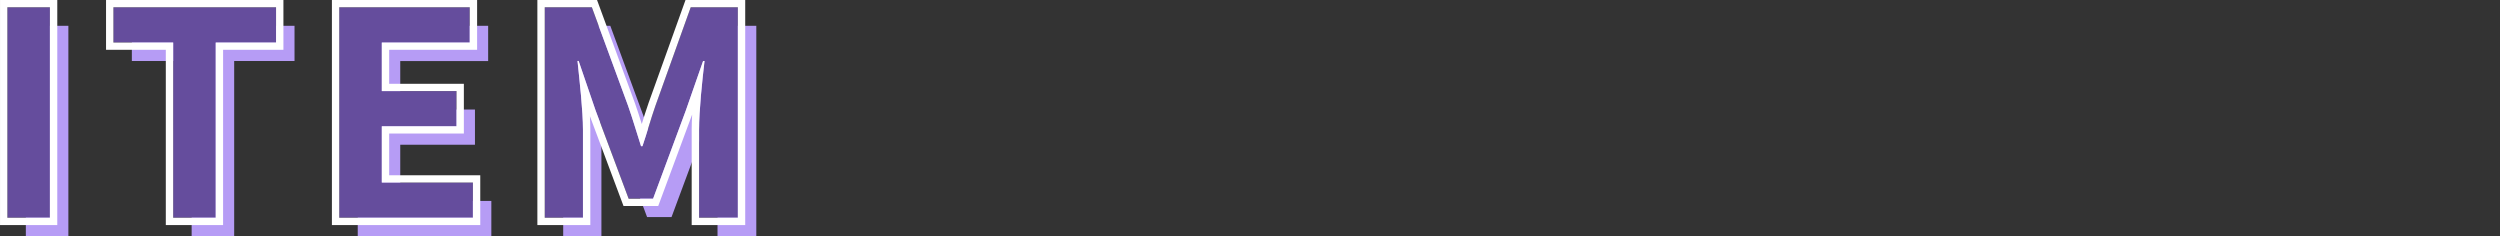 <svg xmlns="http://www.w3.org/2000/svg" width="325" height="30.694" viewBox="0 0 325 30.694">
  <rect x="0" y="0" width="325" height="30.694" fill="#333333" stroke="none"/>
  <g id="グループ_15554" data-name="グループ 15554" transform="translate(881 19898.938)">
    <rect id="長方形_31938" data-name="長方形 31938" width="325" height="30.693" transform="translate(-881 -19898.938)" fill="none"/>
    <g id="グループ_15538" data-name="グループ 15538" transform="translate(-881 -19898.938)">
      <path id="パス_31167" data-name="パス 31167" d="M7.1-30.462h5.529V-57.8H7.1Zm21.555,0h5.529V-53.223h7.845V-57.8H20.882v4.575h7.77Zm21.592,0H67.615v-4.575H55.773v-7.3h9.713v-4.575H55.773v-6.308H67.2V-57.8H50.244Zm26.71,0h4.968v-11.4c0-2.582-.448-6.382-.71-8.965h.149l2.2,6.419,4.3,11.473h3.175L95.3-44.406l2.241-6.419h.187c-.3,2.582-.71,6.382-.71,8.965v11.4h5.043V-57.8H95.931L91.336-45c-.6,1.7-1.083,3.5-1.681,5.239h-.187c-.56-1.734-1.083-3.542-1.681-5.239L83.081-57.8H76.954Z" transform="translate(-3.741 61.155)" fill="#b69cf5"/>
      <g id="グループ_15537" data-name="グループ 15537" transform="translate(0)">
        <path id="パス_31166" data-name="パス 31166" d="M7.1-30.462h5.529V-57.8H7.1Zm21.555,0h5.529V-53.223h7.845V-57.8H20.882v4.575h7.77Zm21.592,0H67.615v-4.575H55.773v-7.3h9.713v-4.575H55.773v-6.308H67.2V-57.8H50.244Zm26.71,0h4.968v-11.4c0-2.582-.448-6.382-.71-8.965h.149l2.2,6.419,4.3,11.473h3.175L95.3-44.406l2.241-6.419h.187c-.3,2.582-.71,6.382-.71,8.965v11.4h5.043V-57.8H95.931L91.336-45c-.6,1.7-1.083,3.5-1.681,5.239h-.187c-.56-1.734-1.083-3.542-1.681-5.239L83.081-57.8H76.954Z" transform="translate(-6.139 58.757)" fill="#654d9d"/>
        <path id="パス_31166_-_アウトライン" data-name="パス 31166 - アウトライン" d="M101.018-31.49V-58.851H94.891L90.3-46.038c-.6,1.7-1.083,3.508-1.681,5.243h-.187c-.56-1.735-1.083-3.545-1.681-5.243L82.04-58.851H75.914V-31.49h4.969V-42.9c0-2.585-.448-6.388-.71-8.973h.149l2.2,6.425,4.3,11.484H90l4.259-11.484L96.5-51.872h.187c-.3,2.585-.71,6.388-.71,8.973v11.41h5.043m-34.443,0v-4.579H54.732V-43.38h9.713v-4.579H54.732v-6.314H66.164v-4.579H49.2V-31.49H66.575m-33.435,0V-54.273h7.845v-4.579H19.841v4.579h7.77V-31.49H33.14m-21.555,0V-58.851H6.056V-31.49h5.529m90.391.947H95.017V-42.9c0-.616.022-1.3.061-2.011L90.667-33.017H86.155L81.787-44.694c.034.636.054,1.241.054,1.795v12.357H74.956V-59.8h7.756l4.94,13.449c.307.873.6,1.781.877,2.677.272-.886.554-1.8.863-2.677l0-.005L94.215-59.8h7.761Zm-34.443,0H48.246V-59.8H67.122v6.472H55.69v4.421H65.4v6.472H55.69v5.418H67.532Zm-33.435,0H26.653V-53.326h-7.77V-59.8h23.06v6.472H34.1Zm-21.555,0H5.1V-59.8h7.445Z" transform="translate(-5.098 59.798)" fill="#fff"/>
      </g>
    </g>
  </g>
</svg>
